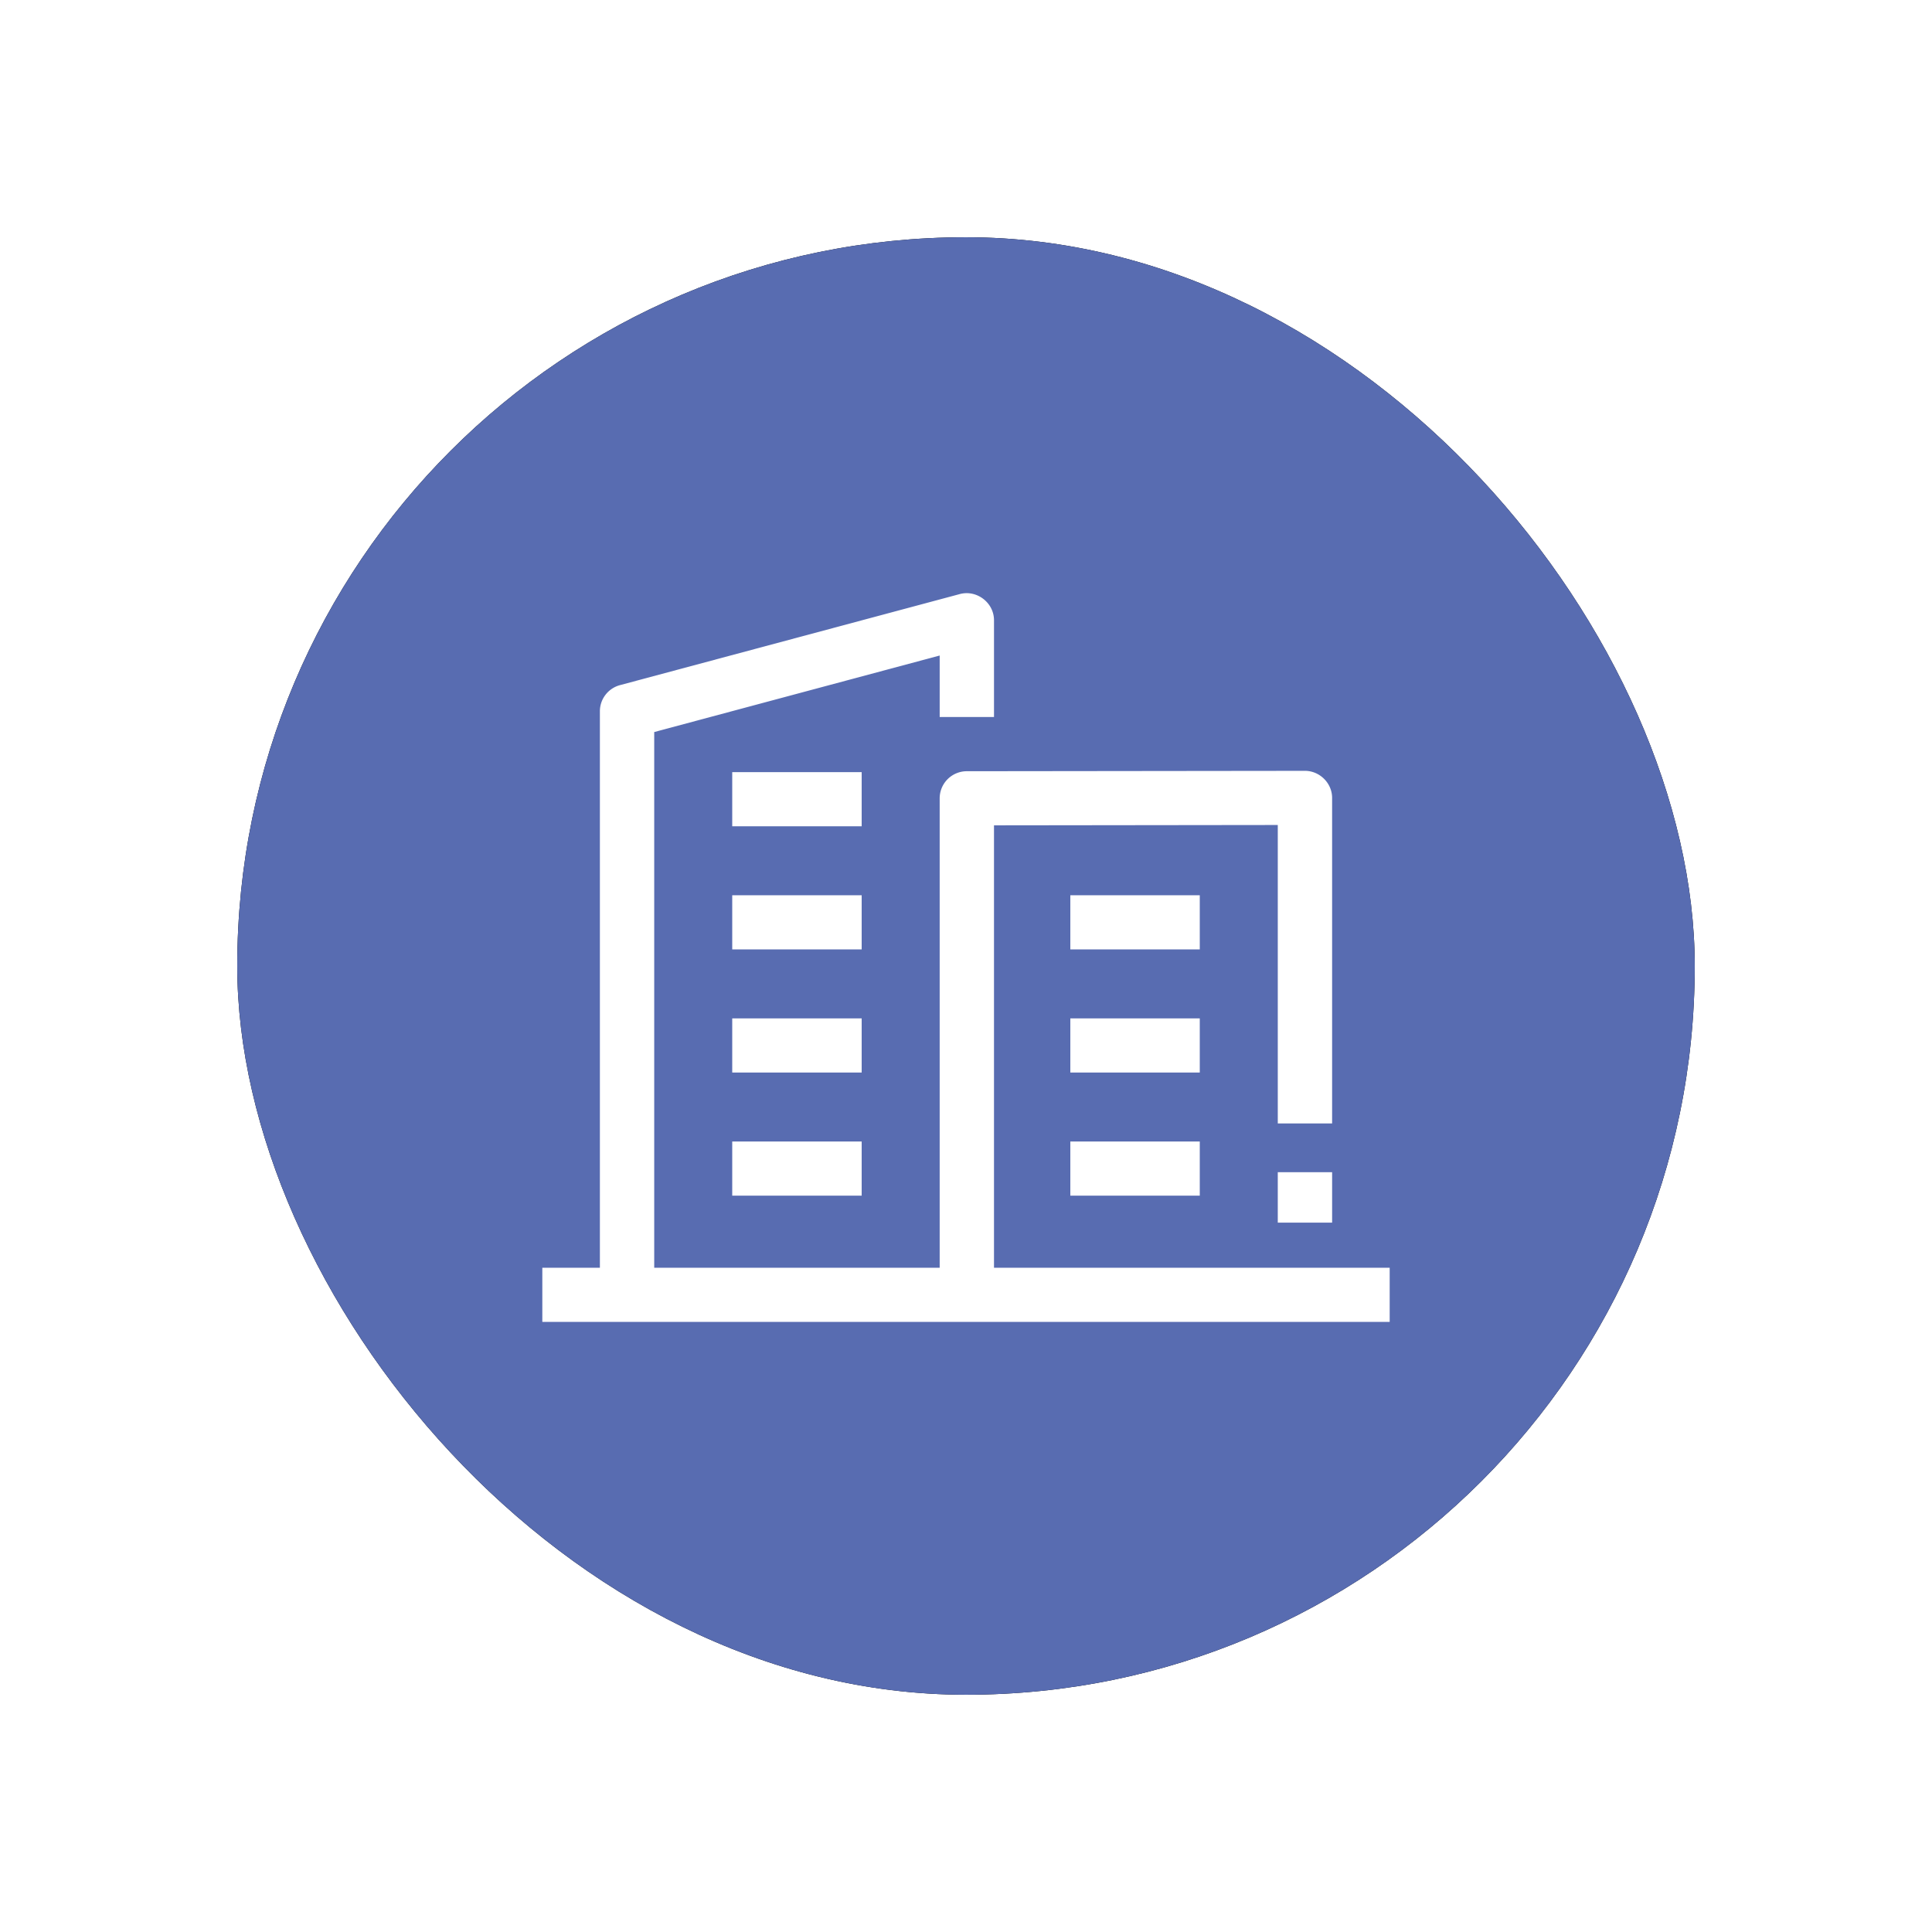 <svg width="114" height="114" viewBox="0 0 114 114" xmlns="http://www.w3.org/2000/svg" xmlns:xlink="http://www.w3.org/1999/xlink">
    <defs>
        <filter x="-24.4%" y="-24.4%" width="148.8%" height="148.8%" filterUnits="objectBoundingBox" id="qx16hkh5ra">
            <feOffset in="SourceAlpha" result="shadowOffsetOuter1"/>
            <feGaussianBlur stdDeviation="7" in="shadowOffsetOuter1" result="shadowBlurOuter1"/>
            <feColorMatrix values="0 0 0 0 0.269 0 0 0 0 0.333 0 0 0 0 0.556 0 0 0 0.3 0" in="shadowBlurOuter1"/>
        </filter>
        <rect id="br5drtyrjb" x="0" y="0" width="86" height="86" rx="43"/>
    </defs>
    <g fill="none" fill-rule="evenodd">
        <g transform="translate(14 14)">
            <use fill="#000" filter="url(#qx16hkh5ra)" xlink:href="#br5drtyrjb"/>
            <use fill="#586CB1" xlink:href="#br5drtyrjb"/>
        </g>
        <g fill="#FFF" fill-rule="nonzero">
            <path d="M43.206 45.561h7.638v3.195h-7.638zM43.206 52.826h7.638v3.195h-7.638zM43.206 60.091h7.638v3.195h-7.638zM43.206 67.356h7.638v3.195h-7.638z"/>
            <g>
                <path d="M58.652 74.805V48.7l16.745-.02v17.611h3.206v-19.21c0-.871-.731-1.597-1.605-1.597l-19.95.023a1.6 1.6 0 0 0-1.601 1.597v27.701H38.603v-31.61l16.844-4.515v3.627h3.205v-5.71c0-1.034-1.016-1.812-2.019-1.543l-20.05 5.373c-.699.187-1.186.82-1.186 1.542v32.836H32V78h50v-3.195H58.652z"/>
                <path d="M75.397 69.167h3.206v2.976h-3.206zM63.156 52.826h7.638v3.195h-7.638zM63.156 60.091h7.638v3.195h-7.638zM63.156 67.356h7.638v3.195h-7.638z"/>
            </g>
        </g>
    </g>
</svg>
